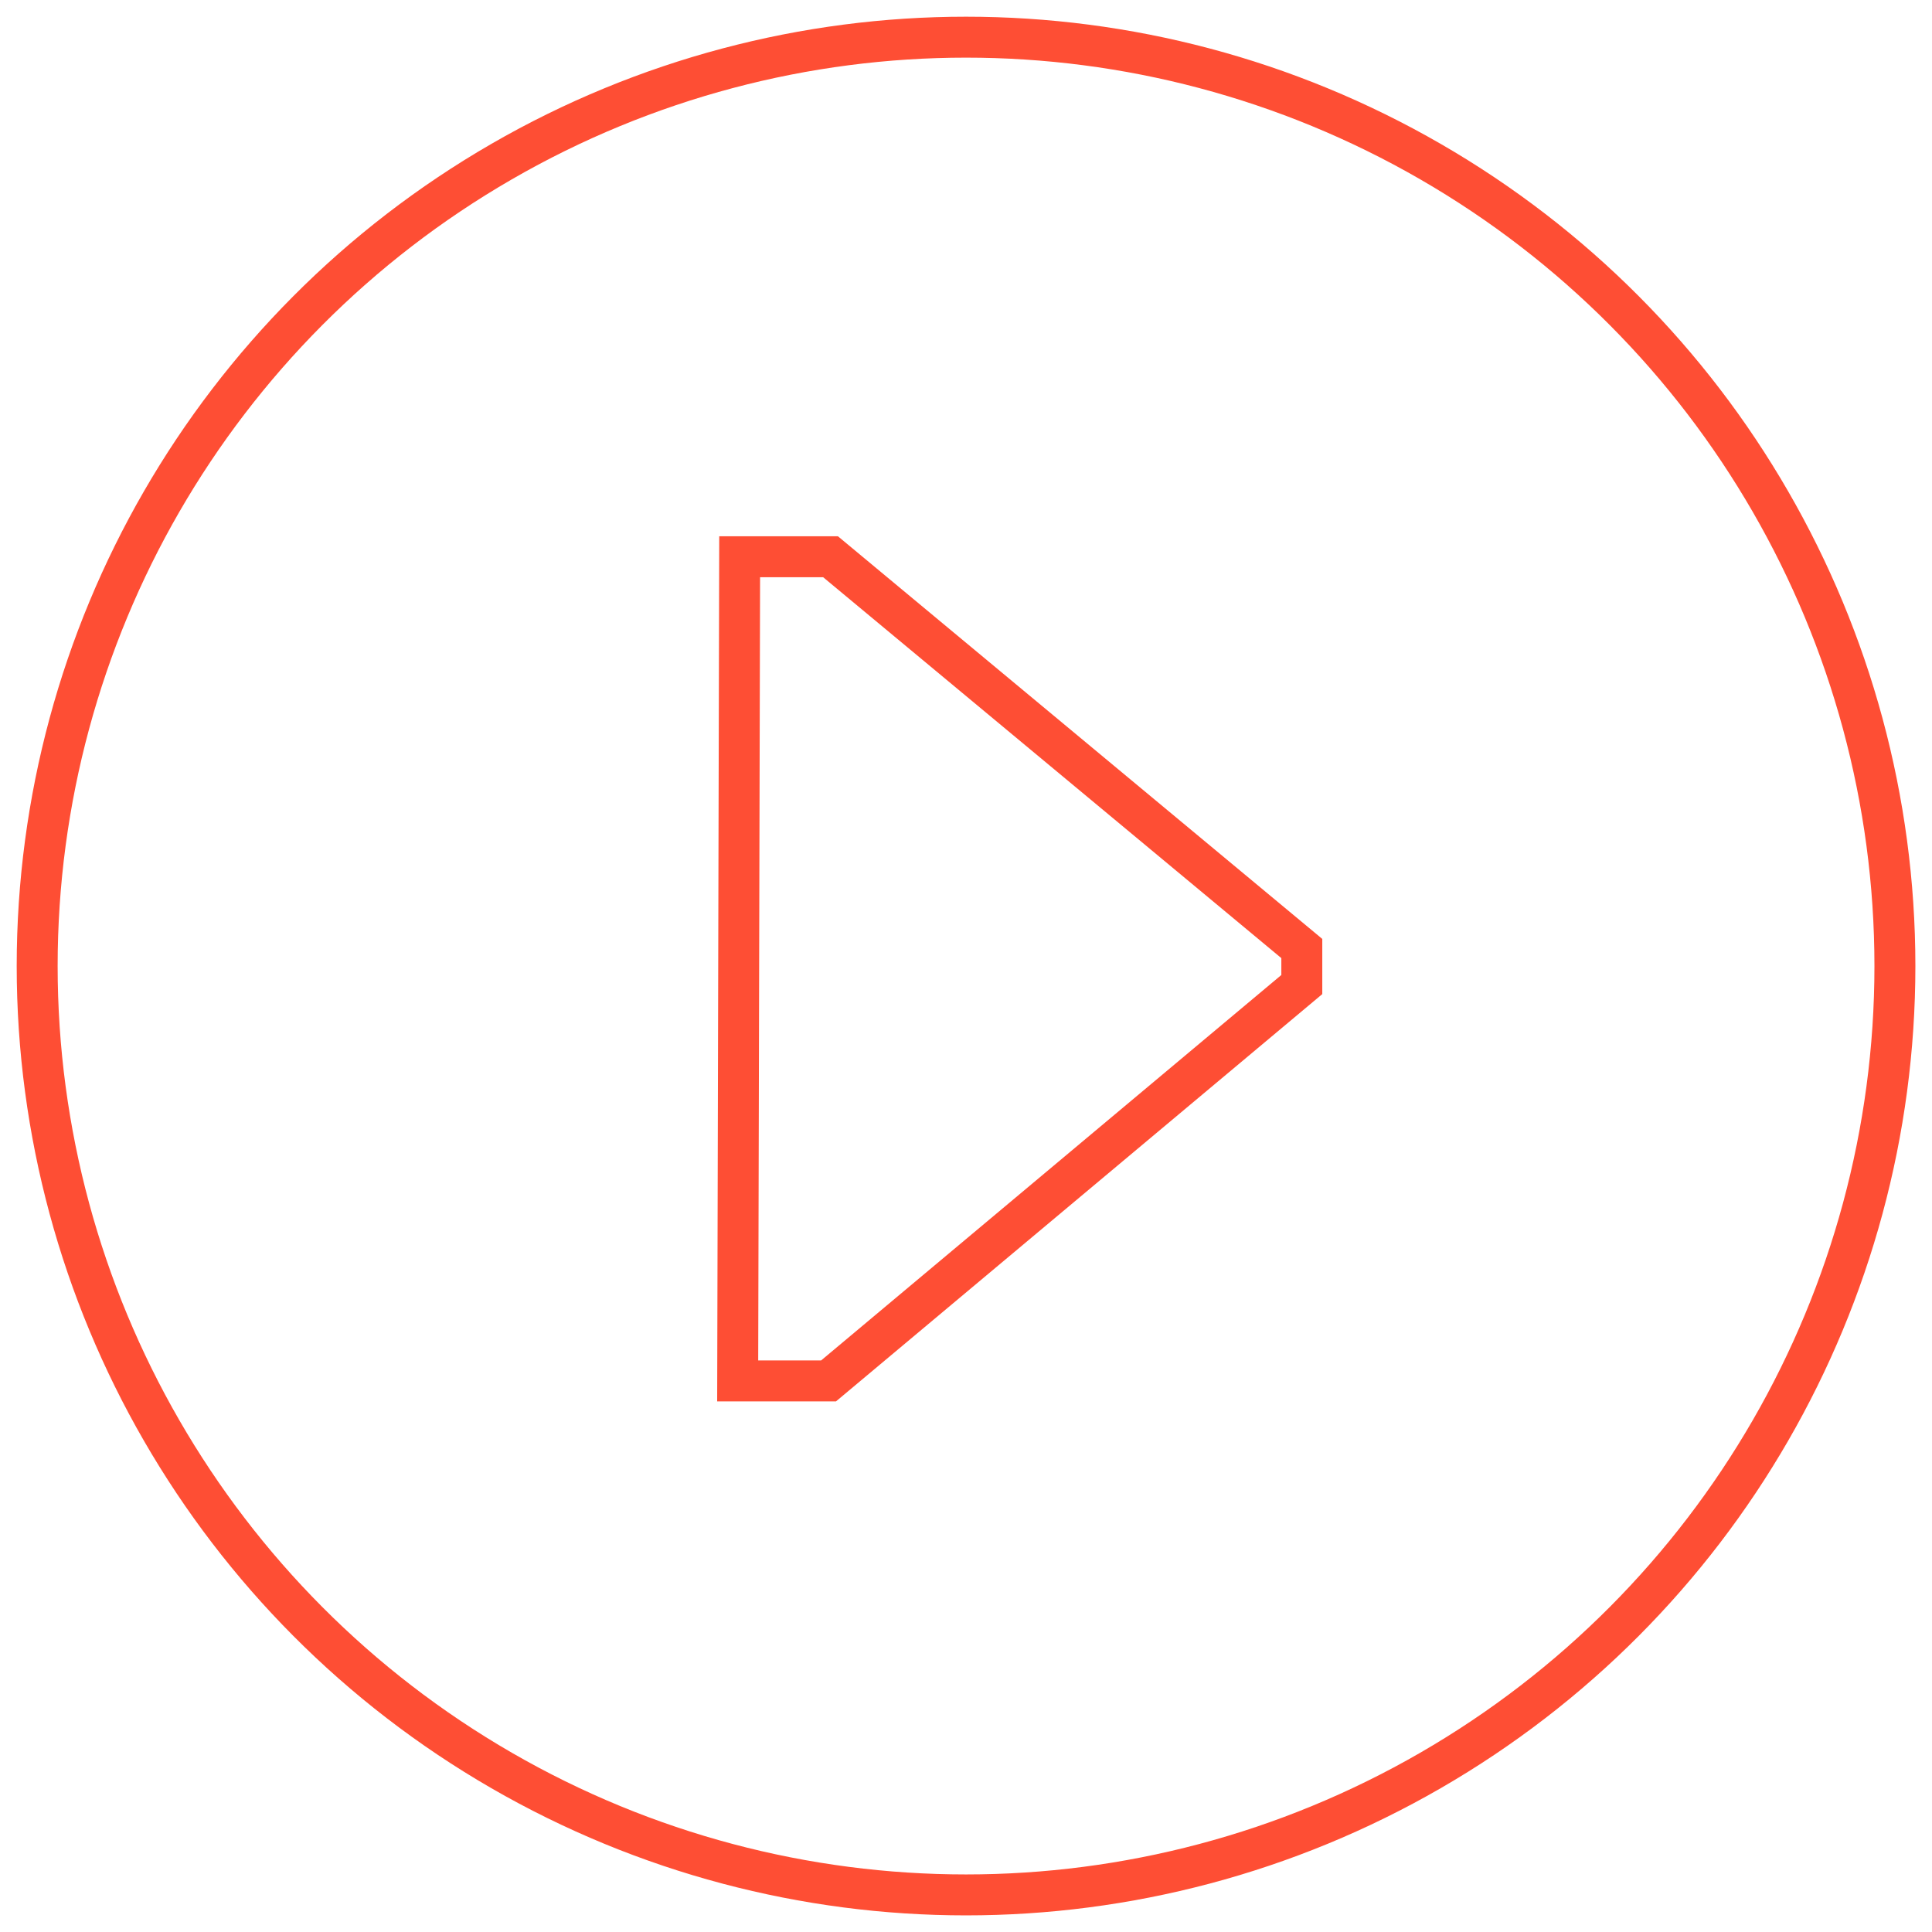 <svg xmlns="http://www.w3.org/2000/svg" viewBox="0 0 235.97 235.97"><defs><style>.cls-1,.cls-2{fill:none;}.cls-2{stroke:#fe4e34;stroke-width:5px;}</style></defs><title>Risorsa 12</title><g id="Livello_2" data-name="Livello 2"><g id="Livello_1-2" data-name="Livello 1"><g id="Ellisse_1314" data-name="Ellisse 1314"><circle class="cls-1" cx="117.99" cy="117.99" r="117.99"/><circle class="cls-2" cx="117.99" cy="117.99" r="113.45"/></g><path id="Tracciato_2260" data-name="Tracciato 2260" class="cls-2" d="M159,115.85v4.4L101.2,168.66H90.1L90.34,68h11.1Z"/></g></g></svg>
